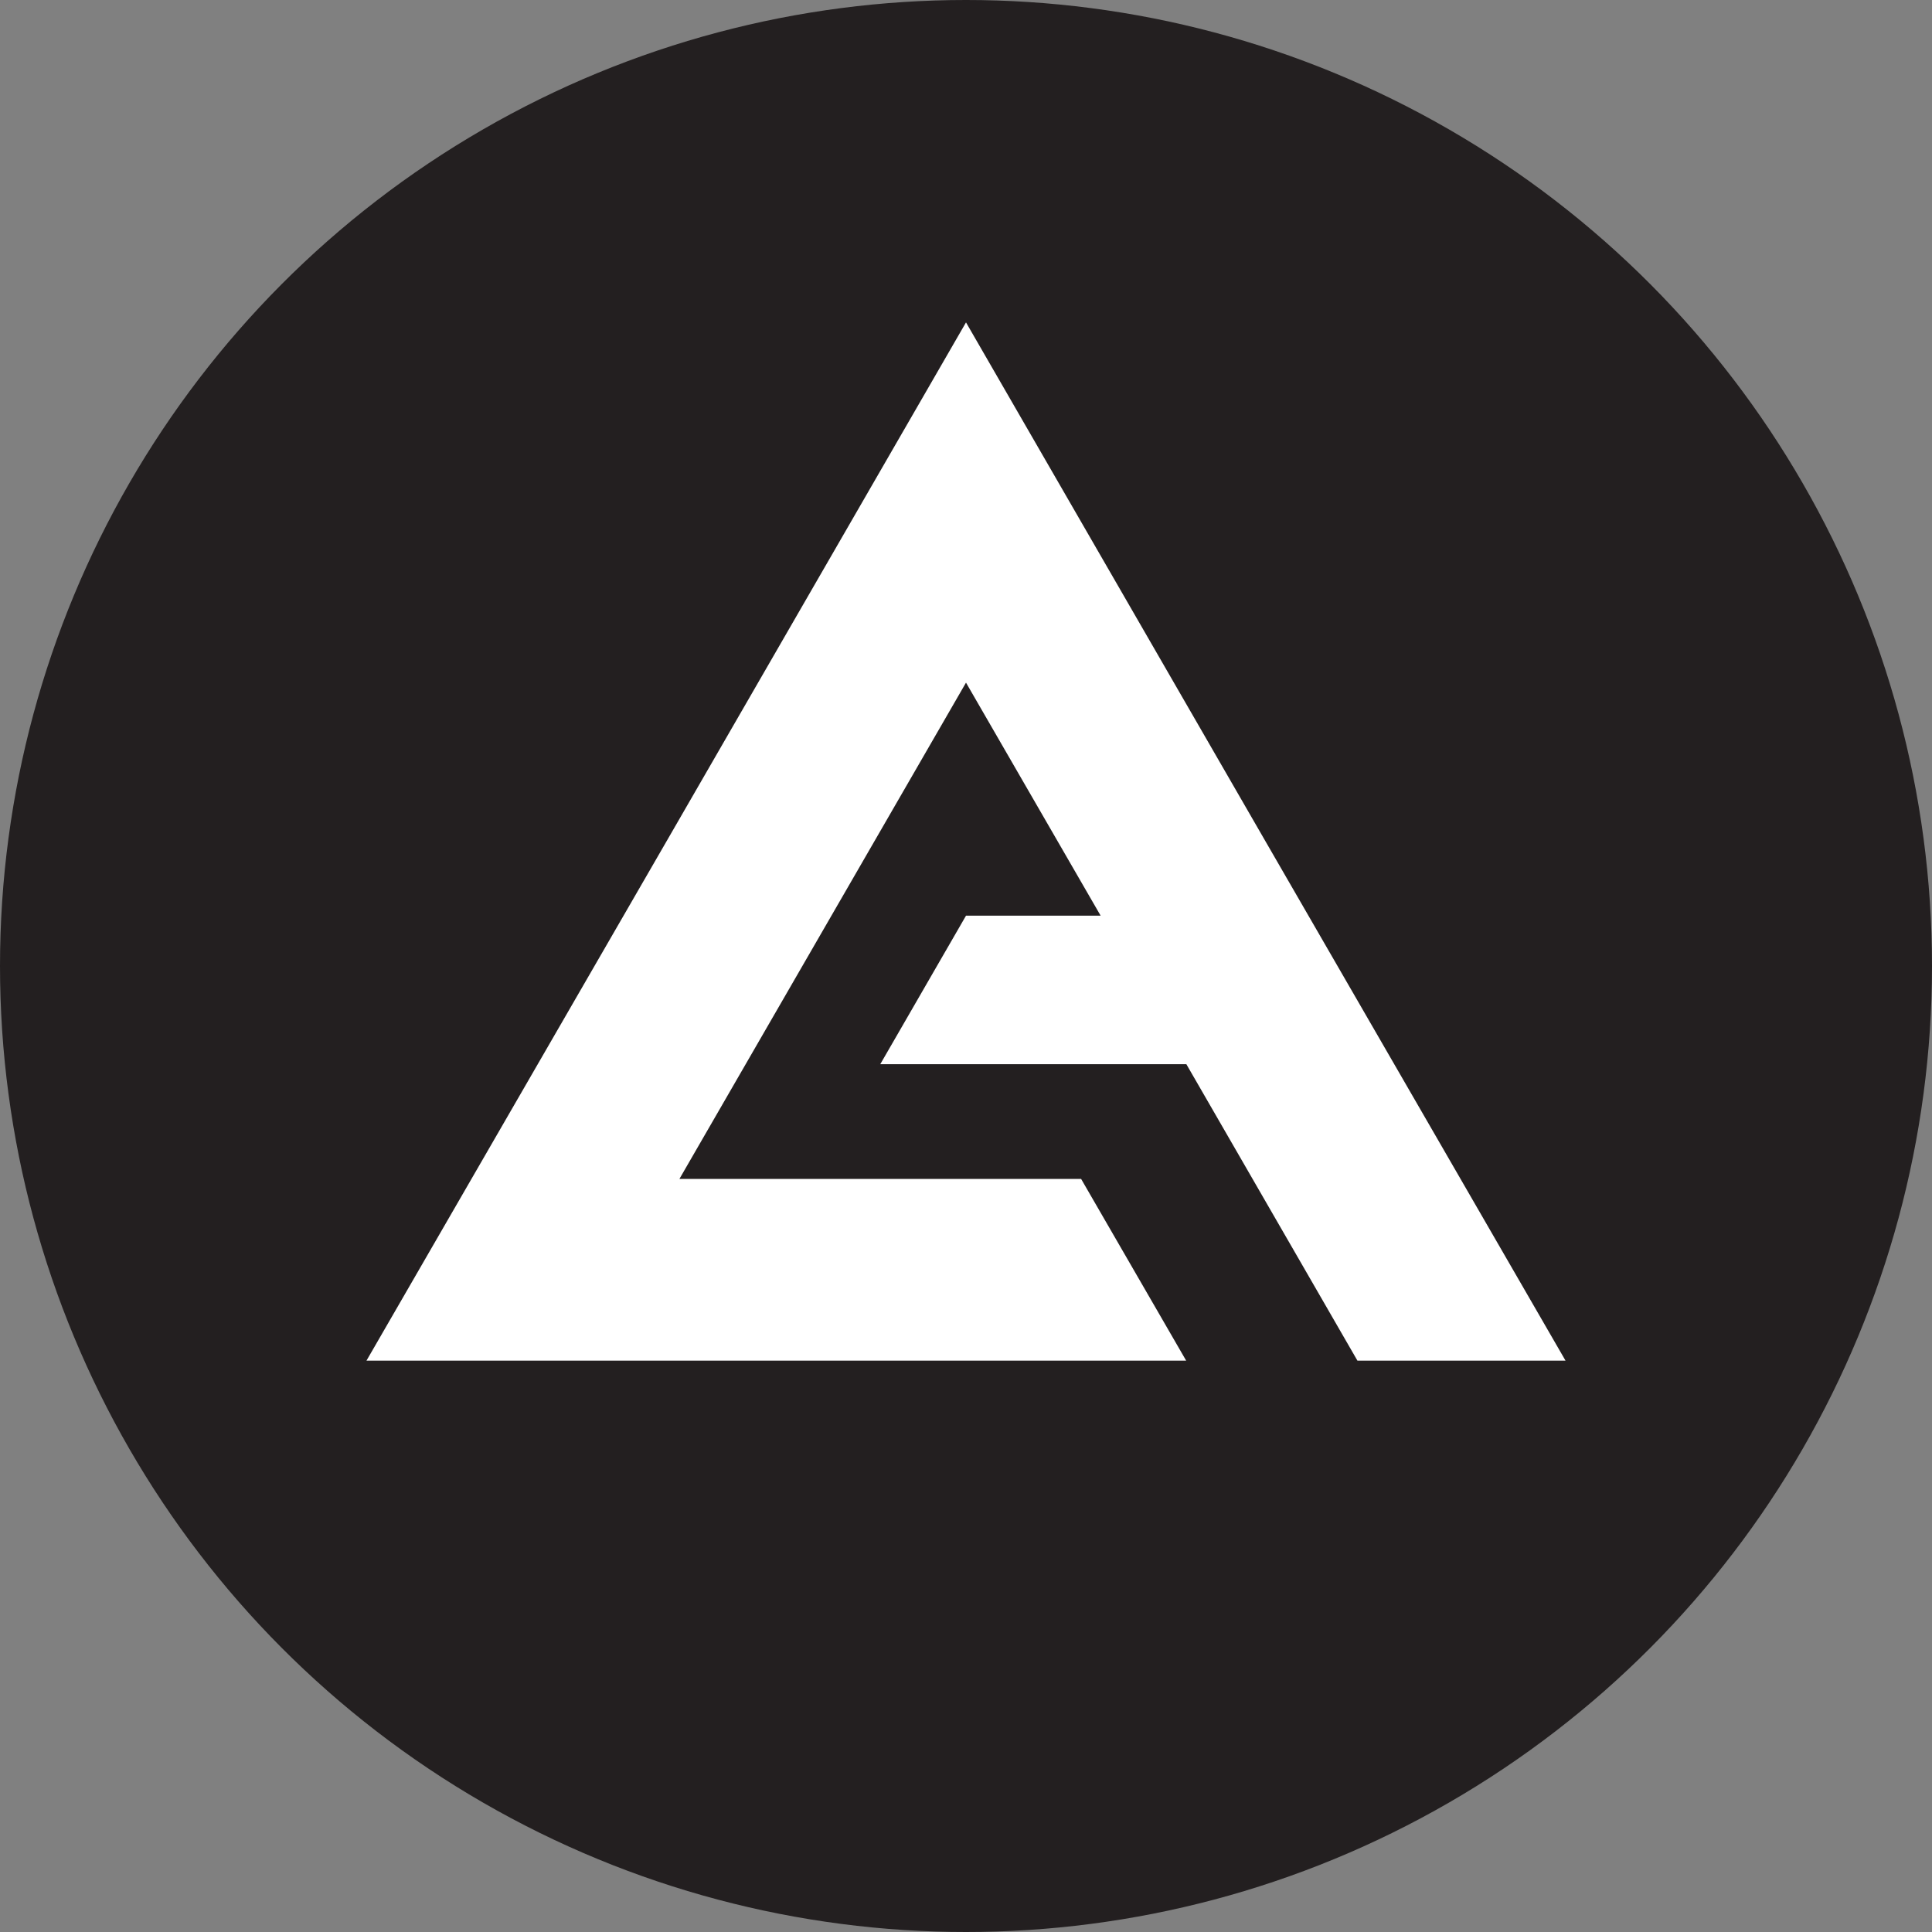 <svg id="Layer_1" data-name="Layer 1" xmlns="http://www.w3.org/2000/svg" viewBox="0 0 96 96"><rect x="0" y="0" width="96" height="96" fill="#808080" stroke="none"/><defs><style>.cls-1{fill:#231f20;}.cls-2{fill:#fff;}</style></defs><circle class="cls-1" cx="48" cy="48" r="48"/><polygon class="cls-2" points="62.89 41.82 48 16.02 33.11 41.82 18.21 67.61 48 67.61 58.94 67.61 53.72 58.58 48 58.58 33.76 58.58 40.88 46.25 48 33.92 54.69 45.5 48 45.5 45.87 49.19 43.74 52.88 48 52.88 52.26 52.88 58.95 52.88 62.24 58.58 62.24 58.58 67.45 67.61 77.79 67.61 62.89 41.82"/></svg>